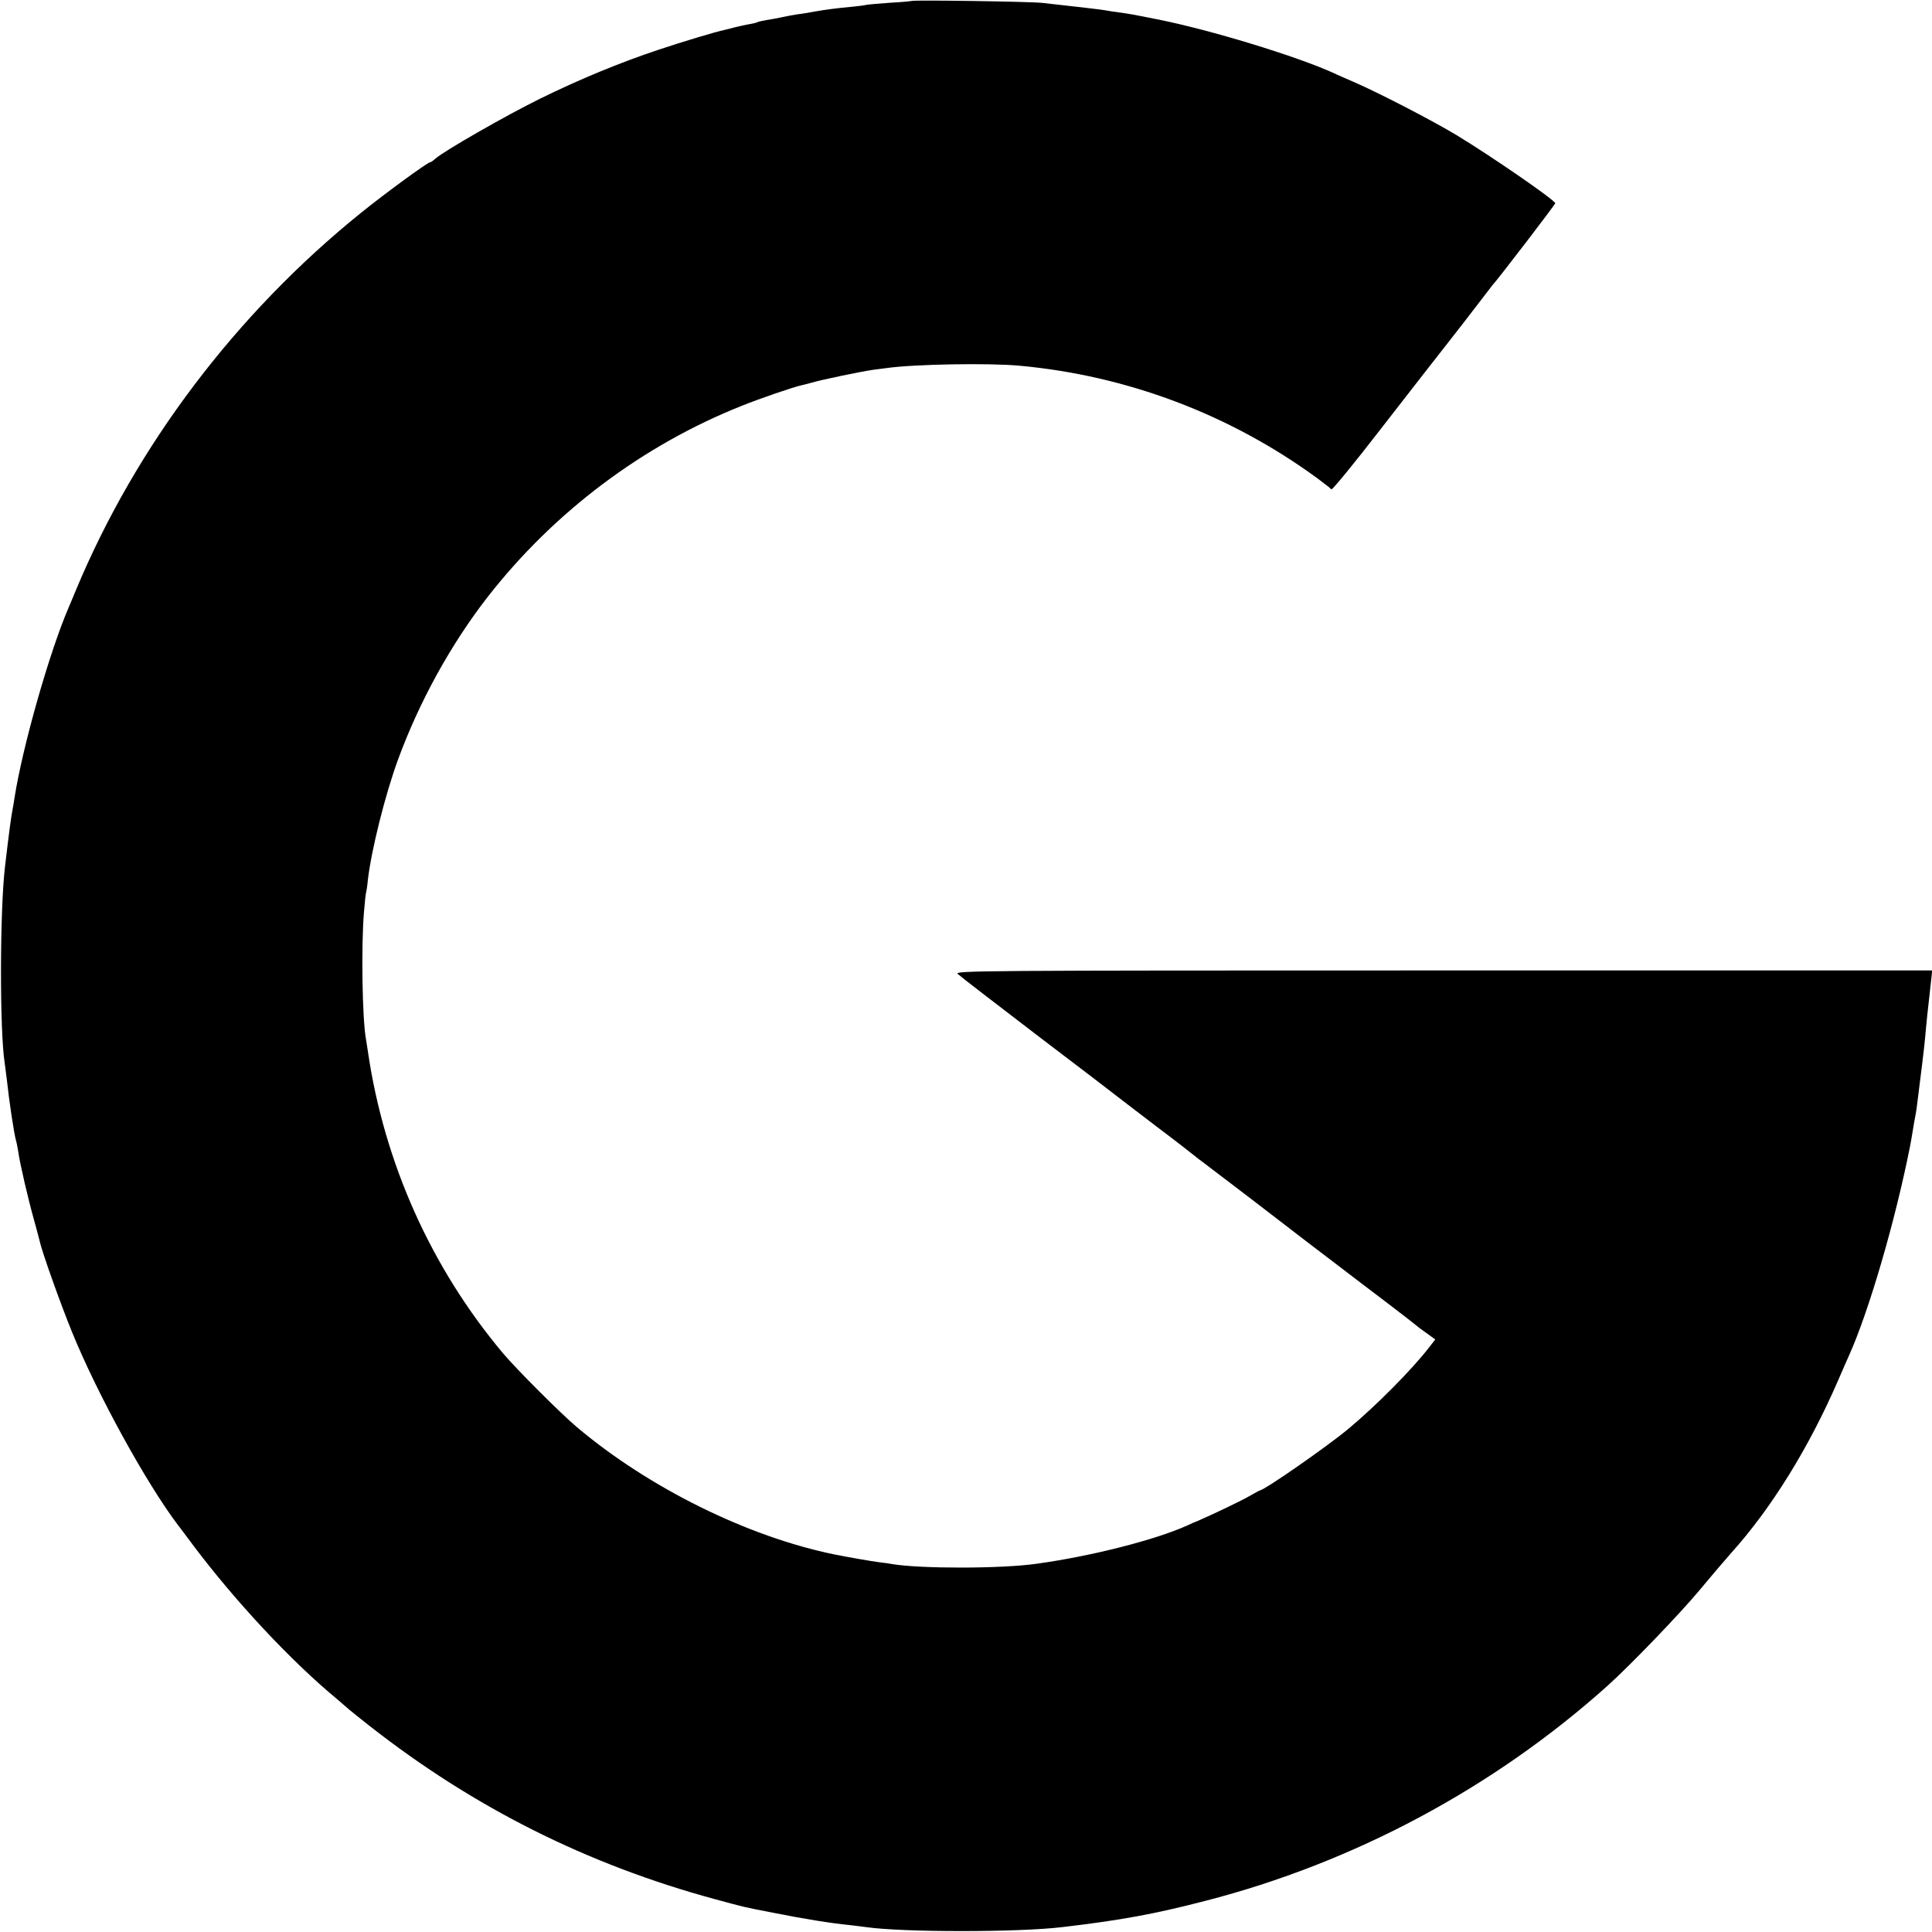 <?xml version="1.0" standalone="no"?>
<!DOCTYPE svg PUBLIC "-//W3C//DTD SVG 20010904//EN"
 "http://www.w3.org/TR/2001/REC-SVG-20010904/DTD/svg10.dtd">
<svg version="1.0" xmlns="http://www.w3.org/2000/svg"
 width="1000pt" height="1000pt" viewBox="0 0 1000 1000"
 preserveAspectRatio="xMidYMid meet">
<g transform="translate(0,1000) scale(0.1,-0.1)"
fill="#000000" stroke="none">
<path d="M4718 9995 c-1 -1 -50 -6 -108 -9 -58 -4 -114 -9 -125 -11 -11 -3
-45 -7 -75 -10 -79 -7 -138 -15 -195 -25 -27 -5 -67 -12 -87 -14 -21 -3 -57
-10 -80 -15 -24 -5 -60 -12 -82 -15 -21 -4 -42 -8 -46 -11 -3 -2 -22 -7 -41
-10 -19 -3 -52 -11 -74 -16 -22 -6 -47 -12 -55 -14 -42 -8 -220 -62 -340 -102
-199 -66 -412 -154 -615 -254 -179 -88 -501 -273 -541 -310 -11 -10 -24 -19
-28 -19 -13 0 -237 -164 -358 -262 -646 -521 -1163 -1205 -1474 -1950 -14 -35
-32 -76 -39 -93 -99 -230 -238 -718 -280 -985 -3 -19 -7 -46 -10 -60 -8 -41
-19 -124 -39 -295 -27 -224 -28 -848 -2 -1015 2 -14 7 -52 11 -85 12 -113 38
-287 49 -323 3 -9 7 -34 11 -56 8 -59 52 -248 81 -350 14 -50 27 -101 30 -112
9 -47 109 -328 167 -469 130 -320 384 -782 549 -1000 5 -5 40 -53 79 -105 220
-292 506 -598 744 -795 33 -28 62 -53 65 -56 3 -3 48 -39 100 -80 540 -424
1128 -719 1790 -899 159 -43 150 -41 300 -70 166 -33 296 -54 405 -65 28 -3
64 -8 80 -10 193 -27 782 -27 1011 0 306 36 480 68 742 136 770 198 1493 585
2082 1113 117 105 371 369 474 492 59 71 133 158 165 194 210 233 404 547 555
895 26 61 52 119 57 130 102 228 237 688 315 1080 2 11 9 47 14 80 5 33 12 71
15 85 3 14 7 45 10 70 13 104 16 129 25 200 5 41 12 102 15 135 6 72 13 135
30 286 l6 56 -2531 0 c-2423 0 -2530 -1 -2513 -18 10 -10 196 -153 413 -319
217 -165 402 -306 410 -313 8 -7 101 -77 205 -157 105 -79 192 -147 195 -150
3 -3 30 -24 60 -46 30 -23 136 -104 235 -179 99 -76 227 -174 285 -219 58 -44
141 -107 185 -141 44 -34 148 -113 230 -175 83 -63 152 -117 155 -120 3 -3 26
-21 52 -39 l47 -34 -32 -41 c-87 -113 -272 -300 -417 -421 -109 -91 -432 -316
-460 -320 -3 0 -25 -13 -50 -27 -39 -23 -189 -95 -270 -130 -14 -5 -38 -16
-55 -24 -167 -75 -497 -159 -780 -198 -182 -26 -599 -26 -745 -2 -14 3 -45 7
-70 10 -40 5 -165 27 -230 40 -450 92 -962 345 -1335 660 -84 71 -310 297
-381 381 -373 444 -616 987 -700 1564 -4 25 -8 54 -10 64 -19 104 -25 483 -10
657 4 52 9 97 11 100 1 3 6 32 9 65 18 155 89 440 156 623 110 300 274 598
464 842 343 440 802 785 1314 989 94 38 267 97 307 106 11 2 36 9 55 14 45 14
261 59 320 67 25 3 56 7 70 9 140 20 527 27 688 12 555 -51 1086 -251 1537
-580 39 -29 73 -55 76 -60 4 -5 121 138 260 318 140 180 292 376 339 435 47
60 117 150 155 200 39 51 75 97 80 104 33 36 325 418 325 424 -1 16 -330 243
-510 352 -128 77 -391 213 -520 270 -52 23 -104 45 -115 51 -193 88 -642 225
-915 279 -130 26 -148 29 -200 36 -25 3 -54 8 -65 10 -18 4 -141 18 -330 39
-61 7 -670 16 -677 10z"/>
</g>
</svg>
